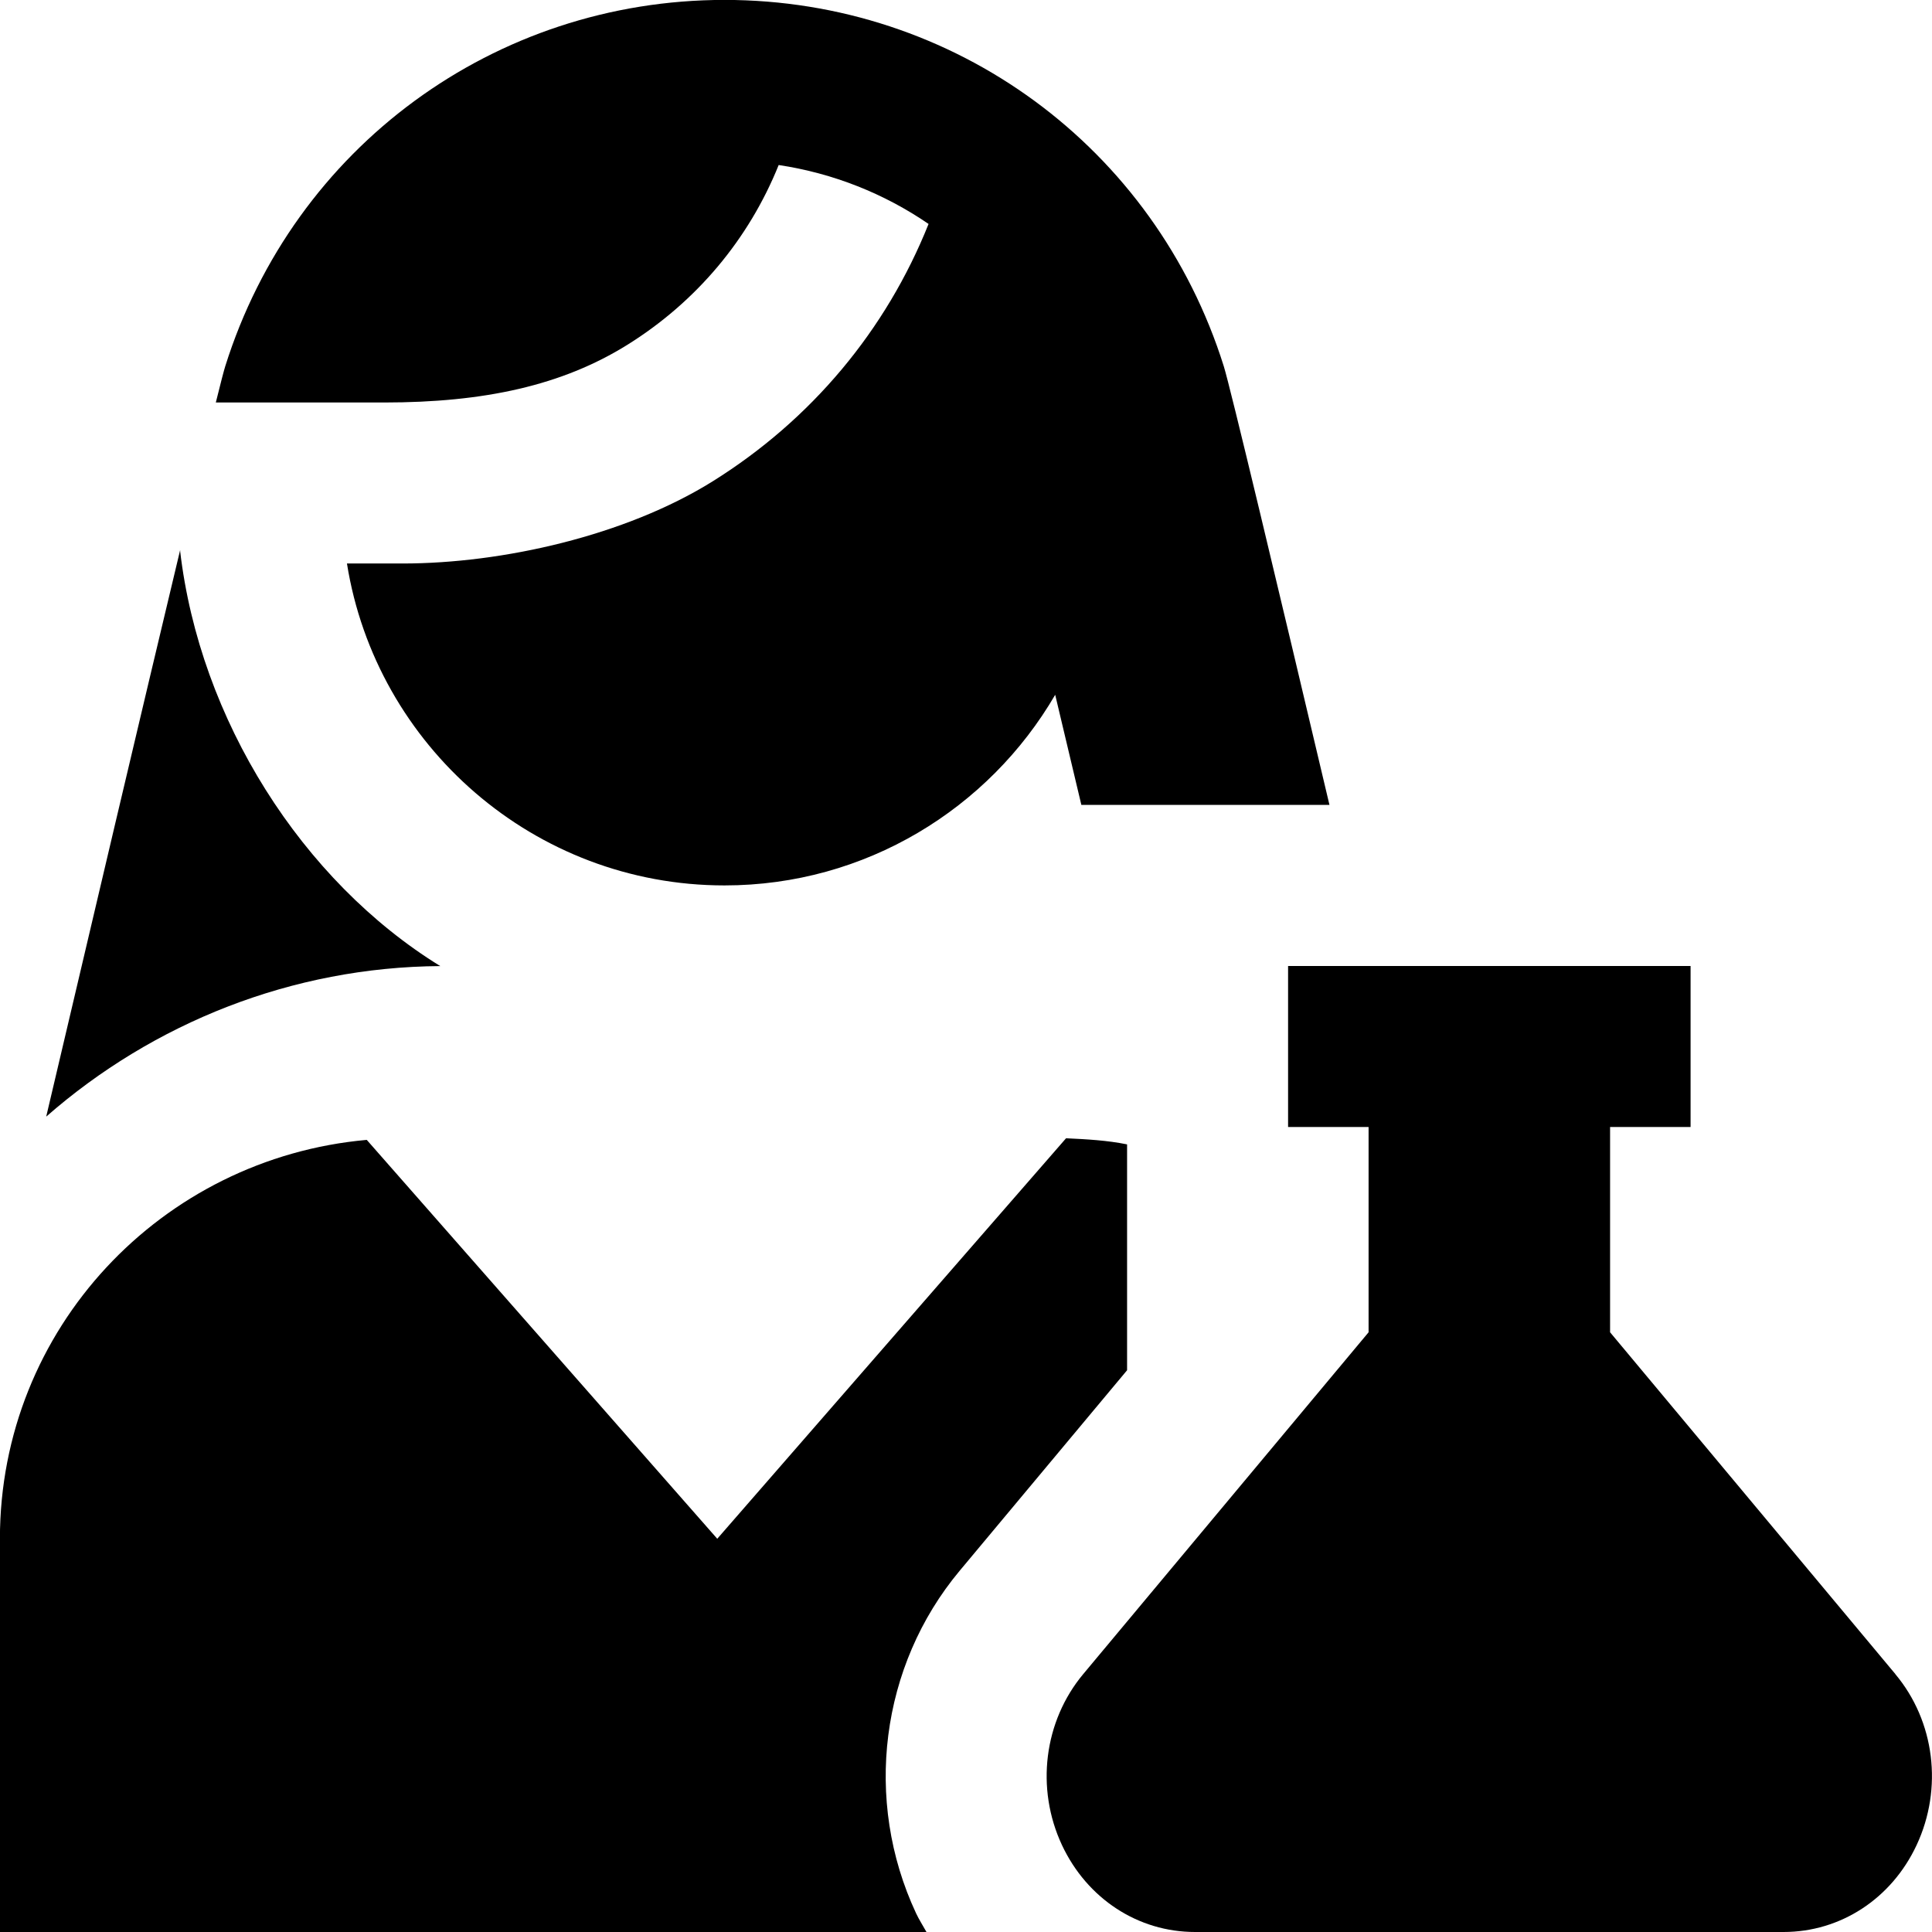 <?xml version="1.0" encoding="UTF-8"?>
<svg xmlns="http://www.w3.org/2000/svg" id="Layer_1" data-name="Layer 1" viewBox="0 0 24 24">
  <path d="m.574,13.871c.533-2.269,1.198-5.09,1.663-7.035-.005-.017-.01-.034,0-.001.008.029.005.019,0,.005.244,2.099,1.513,4.102,3.232,5.161-1.841.012-3.568.707-4.895,1.87ZM7.794,4.283c.858-.535,1.508-1.312,1.879-2.233.679.102,1.313.356,1.862.732-.527,1.319-1.455,2.432-2.683,3.198-1.081.674-2.609,1.02-3.852,1.02-.038,0-.41,0-.69,0,.361,2.264,2.327,3.999,4.69,3.999,1.751,0,3.284-.953,4.108-2.368.049.205.171.72.325,1.368h3.082c-.644-2.726-1.233-5.196-1.313-5.45-.855-2.722-3.348-4.55-6.202-4.55S3.652,1.829,2.798,4.55c-.017.054-.058.211-.117.45h2.088c1.25,0,2.214-.212,3.025-.717Zm15.751,16.513l-3.544-4.246v-2.55h1v-2h-5v2h1v2.55l-3.544,4.245c-.49.587-.594,1.421-.265,2.125.312.666.945,1.08,1.653,1.08h7.311c.708,0,1.342-.414,1.653-1.08.329-.704.226-1.538-.265-2.124Zm-9.544-3.774v-2.806c-.245-.05-.501-.064-.758-.076l-4.333,4.975-4.354-4.955c-2.55.228-4.557,2.346-4.557,4.955v4.885h11.51c-.043-.078-.091-.151-.129-.232-.657-1.405-.444-3.075.541-4.255l2.079-2.49Z"/>
</svg>
